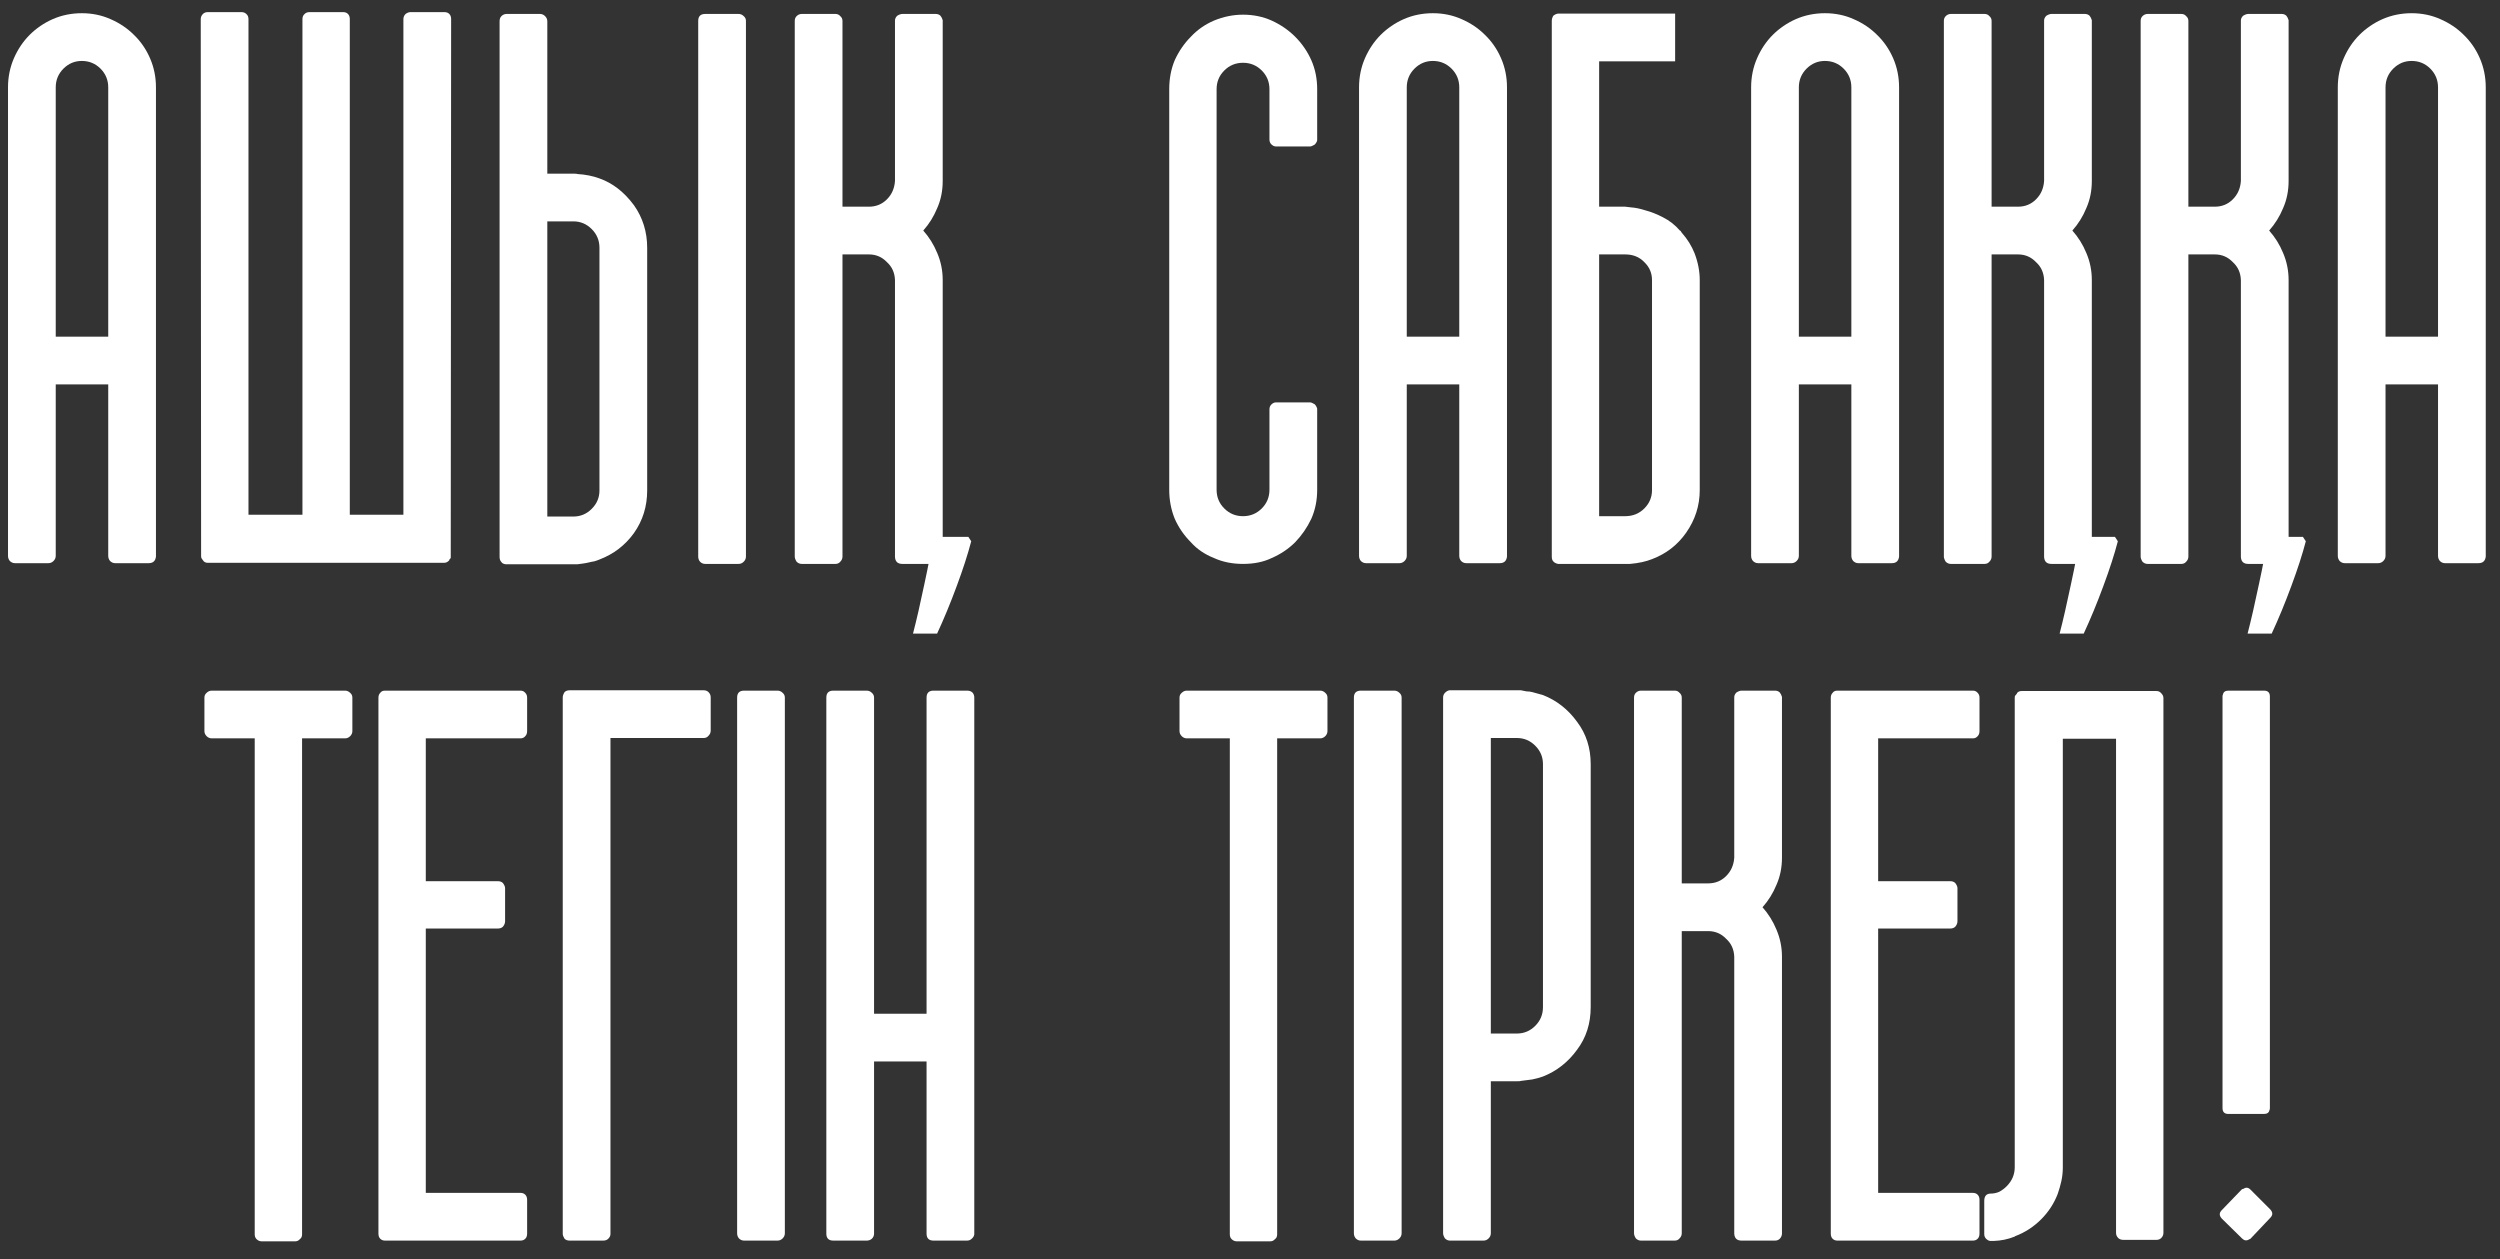 <?xml version="1.0" encoding="UTF-8"?> <svg xmlns="http://www.w3.org/2000/svg" width="133" height="67" viewBox="0 0 133 67" fill="none"><rect x="0" y="0" width="133" height="67" fill="#333333" stroke="none"/><path d="M4.352 0.703C4.898 0.703 5.406 0.807 5.875 1.016C6.357 1.224 6.773 1.504 7.125 1.855C7.49 2.207 7.776 2.624 7.984 3.105C8.193 3.587 8.297 4.102 8.297 4.648V29.609C8.271 29.844 8.141 29.961 7.906 29.961H6.129C6.025 29.961 5.934 29.922 5.855 29.844C5.79 29.766 5.758 29.674 5.758 29.57V20.449H2.965V29.57C2.965 29.674 2.926 29.766 2.848 29.844C2.77 29.922 2.678 29.961 2.574 29.961H0.797C0.693 29.961 0.602 29.922 0.523 29.844C0.458 29.766 0.426 29.674 0.426 29.57V4.648C0.426 4.102 0.53 3.587 0.738 3.105C0.947 2.624 1.227 2.207 1.578 1.855C1.93 1.504 2.34 1.224 2.809 1.016C3.29 0.807 3.805 0.703 4.352 0.703ZM5.758 4.648C5.758 4.258 5.621 3.926 5.348 3.652C5.074 3.379 4.742 3.242 4.352 3.242C3.974 3.242 3.648 3.379 3.375 3.652C3.102 3.926 2.965 4.258 2.965 4.648V17.91H5.758V4.648Z" fill="white"></path><path d="M23.98 29.688L23.922 29.746C23.922 29.759 23.915 29.772 23.902 29.785C23.902 29.785 23.902 29.792 23.902 29.805C23.824 29.896 23.733 29.941 23.629 29.941H11.051C10.934 29.941 10.849 29.896 10.797 29.805C10.771 29.779 10.758 29.759 10.758 29.746C10.732 29.72 10.719 29.701 10.719 29.688C10.706 29.674 10.699 29.635 10.699 29.57L10.68 1.016C10.68 0.911 10.719 0.82 10.797 0.742C10.862 0.677 10.947 0.645 11.051 0.645H12.848C12.952 0.645 13.037 0.677 13.102 0.742C13.18 0.807 13.219 0.898 13.219 1.016V27.383H16.09V1.016C16.09 0.898 16.129 0.807 16.207 0.742C16.272 0.677 16.357 0.645 16.461 0.645H18.258C18.362 0.645 18.447 0.677 18.512 0.742C18.577 0.807 18.609 0.898 18.609 1.016V27.383H21.461V1.016C21.461 0.911 21.5 0.82 21.578 0.742C21.669 0.677 21.754 0.645 21.832 0.645H23.648C23.753 0.645 23.837 0.677 23.902 0.742C23.967 0.807 24 0.898 24 1.016L23.98 29.688Z" fill="white"></path><path d="M31.324 29.922C31.22 29.948 31.116 29.967 31.012 29.98C30.921 29.994 30.823 30.006 30.719 30.02H26.91C26.793 30.006 26.715 29.967 26.676 29.902C26.611 29.837 26.578 29.746 26.578 29.629V1.133C26.578 1.016 26.611 0.924 26.676 0.859C26.754 0.781 26.845 0.742 26.949 0.742H28.727C28.831 0.742 28.922 0.781 29 0.859C29.078 0.938 29.117 1.029 29.117 1.133V9.238H30.504C30.634 9.238 30.706 9.245 30.719 9.258C31.148 9.284 31.539 9.362 31.891 9.492C32.594 9.74 33.206 10.215 33.727 10.918C34.195 11.582 34.43 12.337 34.43 13.184V26.094C34.43 26.94 34.195 27.695 33.727 28.359C33.258 29.01 32.646 29.479 31.891 29.766C31.799 29.805 31.708 29.837 31.617 29.863C31.526 29.876 31.428 29.896 31.324 29.922ZM31.891 13.184C31.891 12.793 31.754 12.461 31.48 12.188C31.207 11.914 30.881 11.777 30.504 11.777H29.117V27.48H30.504C30.881 27.48 31.207 27.344 31.48 27.07C31.754 26.797 31.891 26.471 31.891 26.094V13.184ZM39.684 29.609C39.684 29.713 39.645 29.805 39.566 29.883C39.488 29.961 39.397 30 39.293 30H37.516C37.411 30 37.32 29.961 37.242 29.883C37.177 29.805 37.145 29.713 37.145 29.609V1.113C37.145 0.866 37.268 0.742 37.516 0.742H39.293C39.397 0.742 39.488 0.781 39.566 0.859C39.645 0.924 39.684 1.009 39.684 1.113V29.609Z" fill="white"></path><path d="M50.152 9.629C50.152 10.15 50.055 10.632 49.859 11.074C49.677 11.517 49.43 11.914 49.117 12.266C49.43 12.617 49.677 13.014 49.859 13.457C50.055 13.913 50.152 14.395 50.152 14.902V29.648C50.139 29.753 50.1 29.837 50.035 29.902C49.97 29.967 49.885 30 49.781 30H48.004C47.757 30 47.626 29.876 47.613 29.629V14.902C47.6 14.512 47.457 14.193 47.184 13.945C46.923 13.672 46.604 13.535 46.227 13.535H44.82V29.609C44.82 29.713 44.781 29.805 44.703 29.883C44.638 29.961 44.553 30 44.449 30H42.652C42.548 30 42.457 29.961 42.379 29.883C42.314 29.779 42.281 29.688 42.281 29.609V1.113C42.281 1.009 42.314 0.924 42.379 0.859C42.457 0.781 42.548 0.742 42.652 0.742H44.449C44.553 0.742 44.638 0.781 44.703 0.859C44.781 0.924 44.82 1.009 44.82 1.113V10.996H46.227C46.604 10.996 46.923 10.866 47.184 10.605C47.444 10.345 47.587 10.02 47.613 9.629V1.094C47.613 1.003 47.652 0.918 47.73 0.84C47.835 0.775 47.926 0.742 48.004 0.742H49.781C49.885 0.742 49.97 0.775 50.035 0.84C50.087 0.905 50.126 0.983 50.152 1.074V9.629Z" fill="white"></path><path d="M67.535 4.746C67.535 4.355 67.398 4.023 67.125 3.75C66.852 3.477 66.519 3.34 66.129 3.34C65.738 3.34 65.406 3.477 65.133 3.75C64.859 4.023 64.723 4.355 64.723 4.746V26.055C64.723 26.445 64.859 26.777 65.133 27.051C65.406 27.324 65.738 27.461 66.129 27.461C66.519 27.461 66.852 27.324 67.125 27.051C67.398 26.777 67.535 26.445 67.535 26.055V21.777C67.535 21.673 67.568 21.588 67.633 21.523C67.711 21.445 67.796 21.406 67.887 21.406H69.684C69.749 21.406 69.833 21.439 69.938 21.504C70.003 21.569 70.048 21.647 70.074 21.738V26.055C70.074 26.615 69.97 27.129 69.762 27.598C69.54 28.066 69.254 28.483 68.902 28.848C68.551 29.199 68.134 29.479 67.652 29.688C67.223 29.896 66.715 30 66.129 30C65.556 30 65.042 29.896 64.586 29.688C64.091 29.492 63.681 29.212 63.355 28.848C62.991 28.483 62.704 28.066 62.496 27.598C62.301 27.116 62.203 26.602 62.203 26.055V4.746C62.203 4.186 62.301 3.672 62.496 3.203C62.717 2.721 63.004 2.305 63.355 1.953C63.694 1.589 64.104 1.302 64.586 1.094C65.094 0.885 65.608 0.781 66.129 0.781C66.676 0.781 67.184 0.885 67.652 1.094C68.134 1.315 68.551 1.602 68.902 1.953C69.267 2.318 69.553 2.734 69.762 3.203C69.97 3.672 70.074 4.186 70.074 4.746V7.461C70.061 7.539 70.016 7.617 69.938 7.695C69.833 7.76 69.749 7.793 69.684 7.793H67.887C67.796 7.793 67.711 7.754 67.633 7.676C67.568 7.611 67.535 7.526 67.535 7.422V4.746Z" fill="white"></path><path d="M76.227 0.703C76.773 0.703 77.281 0.807 77.75 1.016C78.232 1.224 78.648 1.504 79 1.855C79.365 2.207 79.651 2.624 79.859 3.105C80.068 3.587 80.172 4.102 80.172 4.648V29.609C80.146 29.844 80.016 29.961 79.781 29.961H78.004C77.9 29.961 77.809 29.922 77.731 29.844C77.665 29.766 77.633 29.674 77.633 29.57V20.449H74.84V29.57C74.84 29.674 74.801 29.766 74.723 29.844C74.644 29.922 74.553 29.961 74.449 29.961H72.672C72.568 29.961 72.477 29.922 72.398 29.844C72.333 29.766 72.301 29.674 72.301 29.57V4.648C72.301 4.102 72.405 3.587 72.613 3.105C72.822 2.624 73.102 2.207 73.453 1.855C73.805 1.504 74.215 1.224 74.684 1.016C75.165 0.807 75.68 0.703 76.227 0.703ZM77.633 4.648C77.633 4.258 77.496 3.926 77.223 3.652C76.949 3.379 76.617 3.242 76.227 3.242C75.849 3.242 75.523 3.379 75.25 3.652C74.977 3.926 74.84 4.258 74.84 4.648V17.91H77.633V4.648Z" fill="white"></path><path d="M90.152 13.477C90.335 13.958 90.426 14.434 90.426 14.902V26.074C90.426 26.895 90.185 27.65 89.703 28.34C89.247 28.991 88.642 29.46 87.887 29.746C87.561 29.876 87.171 29.961 86.715 30H82.887C82.769 29.974 82.685 29.928 82.633 29.863C82.581 29.811 82.555 29.727 82.555 29.609V1.113C82.555 1.022 82.581 0.931 82.633 0.84C82.711 0.775 82.796 0.736 82.887 0.723H89.117V3.262H85.074V10.996H86.461C86.474 10.996 86.585 11.009 86.793 11.035C87.001 11.048 87.249 11.1 87.535 11.191C87.835 11.27 88.147 11.393 88.473 11.562C88.811 11.732 89.111 11.966 89.371 12.266C89.371 12.266 89.384 12.272 89.41 12.285C89.436 12.337 89.462 12.376 89.488 12.402C89.775 12.728 89.996 13.086 90.152 13.477ZM87.887 14.902C87.887 14.525 87.75 14.206 87.477 13.945C87.216 13.672 86.878 13.535 86.461 13.535H85.074V27.461H86.461C86.865 27.461 87.203 27.324 87.477 27.051C87.75 26.777 87.887 26.452 87.887 26.074V14.902Z" fill="white"></path><path d="M97.086 0.703C97.633 0.703 98.141 0.807 98.609 1.016C99.091 1.224 99.508 1.504 99.859 1.855C100.224 2.207 100.51 2.624 100.719 3.105C100.927 3.587 101.031 4.102 101.031 4.648V29.609C101.005 29.844 100.875 29.961 100.641 29.961H98.863C98.759 29.961 98.668 29.922 98.59 29.844C98.525 29.766 98.492 29.674 98.492 29.57V20.449H95.699V29.57C95.699 29.674 95.66 29.766 95.582 29.844C95.504 29.922 95.413 29.961 95.309 29.961H93.531C93.427 29.961 93.336 29.922 93.258 29.844C93.193 29.766 93.16 29.674 93.16 29.57V4.648C93.16 4.102 93.264 3.587 93.473 3.105C93.681 2.624 93.961 2.207 94.312 1.855C94.664 1.504 95.074 1.224 95.543 1.016C96.025 0.807 96.539 0.703 97.086 0.703ZM98.492 4.648C98.492 4.258 98.356 3.926 98.082 3.652C97.809 3.379 97.477 3.242 97.086 3.242C96.708 3.242 96.383 3.379 96.109 3.652C95.836 3.926 95.699 4.258 95.699 4.648V17.91H98.492V4.648Z" fill="white"></path><path d="M111.285 9.629C111.285 10.15 111.188 10.632 110.992 11.074C110.81 11.517 110.562 11.914 110.25 12.266C110.562 12.617 110.81 13.014 110.992 13.457C111.188 13.913 111.285 14.395 111.285 14.902V29.648C111.272 29.753 111.233 29.837 111.168 29.902C111.103 29.967 111.018 30 110.914 30H109.137C108.889 30 108.759 29.876 108.746 29.629V14.902C108.733 14.512 108.59 14.193 108.316 13.945C108.056 13.672 107.737 13.535 107.359 13.535H105.953V29.609C105.953 29.713 105.914 29.805 105.836 29.883C105.771 29.961 105.686 30 105.582 30H103.785C103.681 30 103.59 29.961 103.512 29.883C103.447 29.779 103.414 29.688 103.414 29.609V1.113C103.414 1.009 103.447 0.924 103.512 0.859C103.59 0.781 103.681 0.742 103.785 0.742H105.582C105.686 0.742 105.771 0.781 105.836 0.859C105.914 0.924 105.953 1.009 105.953 1.113V10.996H107.359C107.737 10.996 108.056 10.866 108.316 10.605C108.577 10.345 108.72 10.02 108.746 9.629V1.094C108.746 1.003 108.785 0.918 108.863 0.84C108.967 0.775 109.059 0.742 109.137 0.742H110.914C111.018 0.742 111.103 0.775 111.168 0.84C111.22 0.905 111.259 0.983 111.285 1.074V9.629Z" fill="white"></path><path d="M121.754 9.629C121.754 10.15 121.656 10.632 121.461 11.074C121.279 11.517 121.031 11.914 120.719 12.266C121.031 12.617 121.279 13.014 121.461 13.457C121.656 13.913 121.754 14.395 121.754 14.902V29.648C121.741 29.753 121.702 29.837 121.637 29.902C121.572 29.967 121.487 30 121.383 30H119.605C119.358 30 119.228 29.876 119.215 29.629V14.902C119.202 14.512 119.059 14.193 118.785 13.945C118.525 13.672 118.206 13.535 117.828 13.535H116.422V29.609C116.422 29.713 116.383 29.805 116.305 29.883C116.24 29.961 116.155 30 116.051 30H114.254C114.15 30 114.059 29.961 113.98 29.883C113.915 29.779 113.883 29.688 113.883 29.609V1.113C113.883 1.009 113.915 0.924 113.98 0.859C114.059 0.781 114.15 0.742 114.254 0.742H116.051C116.155 0.742 116.24 0.781 116.305 0.859C116.383 0.924 116.422 1.009 116.422 1.113V10.996H117.828C118.206 10.996 118.525 10.866 118.785 10.605C119.046 10.345 119.189 10.02 119.215 9.629V1.094C119.215 1.003 119.254 0.918 119.332 0.84C119.436 0.775 119.527 0.742 119.605 0.742H121.383C121.487 0.742 121.572 0.775 121.637 0.84C121.689 0.905 121.728 0.983 121.754 1.074V9.629Z" fill="white"></path><path d="M128.297 0.703C128.844 0.703 129.352 0.807 129.82 1.016C130.302 1.224 130.719 1.504 131.07 1.855C131.435 2.207 131.721 2.624 131.93 3.105C132.138 3.587 132.242 4.102 132.242 4.648V29.609C132.216 29.844 132.086 29.961 131.852 29.961H130.074C129.97 29.961 129.879 29.922 129.801 29.844C129.736 29.766 129.703 29.674 129.703 29.57V20.449H126.91V29.57C126.91 29.674 126.871 29.766 126.793 29.844C126.715 29.922 126.624 29.961 126.52 29.961H124.742C124.638 29.961 124.547 29.922 124.469 29.844C124.404 29.766 124.371 29.674 124.371 29.57V4.648C124.371 4.102 124.475 3.587 124.684 3.105C124.892 2.624 125.172 2.207 125.523 1.855C125.875 1.504 126.285 1.224 126.754 1.016C127.236 0.807 127.75 0.703 128.297 0.703ZM129.703 4.648C129.703 4.258 129.566 3.926 129.293 3.652C129.02 3.379 128.688 3.242 128.297 3.242C127.919 3.242 127.594 3.379 127.32 3.652C127.047 3.926 126.91 4.258 126.91 4.648V17.91H129.703V4.648Z" fill="white"></path><path d="M18.746 38.891C18.746 38.995 18.707 39.086 18.629 39.164C18.551 39.242 18.46 39.281 18.355 39.281H16.07V65.668C16.07 65.785 16.031 65.87 15.953 65.922C15.888 66 15.803 66.039 15.699 66.039H13.922C13.818 66.039 13.727 66 13.648 65.922C13.583 65.857 13.551 65.772 13.551 65.668V39.281H11.266C11.162 39.281 11.07 39.242 10.992 39.164C10.914 39.086 10.875 38.995 10.875 38.891V37.113C10.875 37.009 10.914 36.925 10.992 36.859C11.07 36.781 11.162 36.742 11.266 36.742H18.355C18.46 36.742 18.551 36.781 18.629 36.859C18.707 36.925 18.746 37.009 18.746 37.113V38.891Z" fill="white"></path><path d="M22.652 39.281V46.879H26.48C26.598 46.879 26.689 46.911 26.754 46.977C26.832 47.081 26.871 47.172 26.871 47.25V49.008C26.871 49.112 26.832 49.21 26.754 49.301C26.689 49.366 26.598 49.398 26.48 49.398H22.652V63.461H27.691C27.796 63.461 27.88 63.493 27.945 63.559C28.01 63.624 28.043 63.715 28.043 63.832V65.629C28.043 65.746 28.01 65.837 27.945 65.902C27.88 65.967 27.796 66 27.691 66H20.484C20.38 66 20.296 65.967 20.23 65.902C20.165 65.837 20.133 65.746 20.133 65.629V37.113C20.133 37.009 20.165 36.925 20.23 36.859C20.283 36.781 20.367 36.742 20.484 36.742H27.691C27.796 36.742 27.88 36.781 27.945 36.859C28.01 36.925 28.043 37.009 28.043 37.113V38.891C28.043 39.008 28.01 39.099 27.945 39.164C27.88 39.242 27.796 39.281 27.691 39.281H22.652Z" fill="white"></path><path d="M32.477 65.648C32.477 65.74 32.438 65.824 32.359 65.902C32.294 65.967 32.203 66 32.086 66H30.309C30.191 66 30.1 65.967 30.035 65.902C29.97 65.798 29.938 65.713 29.938 65.648V37.094C29.938 37.016 29.97 36.925 30.035 36.82C30.1 36.755 30.191 36.723 30.309 36.723H37.438C37.542 36.723 37.626 36.755 37.691 36.82C37.77 36.898 37.809 36.99 37.809 37.094V38.871C37.809 38.975 37.77 39.066 37.691 39.145C37.626 39.223 37.542 39.262 37.438 39.262H32.477V65.648Z" fill="white"></path><path d="M41.754 65.609C41.754 65.713 41.715 65.805 41.637 65.883C41.559 65.961 41.467 66 41.363 66H39.586C39.482 66 39.391 65.961 39.312 65.883C39.247 65.805 39.215 65.713 39.215 65.609V37.113C39.215 36.866 39.339 36.742 39.586 36.742H41.363C41.467 36.742 41.559 36.781 41.637 36.859C41.715 36.925 41.754 37.009 41.754 37.113V65.609Z" fill="white"></path><path d="M51.832 65.668C51.819 65.759 51.773 65.837 51.695 65.902C51.63 65.967 51.546 66 51.441 66H49.664C49.417 66 49.293 65.876 49.293 65.629V56.469H46.5V65.629C46.5 65.733 46.461 65.824 46.383 65.902C46.305 65.967 46.214 66 46.109 66H44.332C44.085 66 43.961 65.876 43.961 65.629V37.113C43.961 36.866 44.085 36.742 44.332 36.742H46.109C46.214 36.742 46.305 36.781 46.383 36.859C46.461 36.925 46.5 37.009 46.5 37.113V53.93H49.293V37.113C49.293 36.866 49.417 36.742 49.664 36.742H51.441C51.676 36.742 51.806 36.853 51.832 37.074V65.668Z" fill="white"></path><path d="M70.621 38.891C70.621 38.995 70.582 39.086 70.504 39.164C70.426 39.242 70.335 39.281 70.231 39.281H67.945V65.668C67.945 65.785 67.906 65.87 67.828 65.922C67.763 66 67.678 66.039 67.574 66.039H65.797C65.693 66.039 65.602 66 65.523 65.922C65.458 65.857 65.426 65.772 65.426 65.668V39.281H63.141C63.036 39.281 62.945 39.242 62.867 39.164C62.789 39.086 62.75 38.995 62.75 38.891V37.113C62.75 37.009 62.789 36.925 62.867 36.859C62.945 36.781 63.036 36.742 63.141 36.742H70.231C70.335 36.742 70.426 36.781 70.504 36.859C70.582 36.925 70.621 37.009 70.621 37.113V38.891Z" fill="white"></path><path d="M74.566 65.609C74.566 65.713 74.527 65.805 74.449 65.883C74.371 65.961 74.28 66 74.176 66H72.398C72.294 66 72.203 65.961 72.125 65.883C72.06 65.805 72.027 65.713 72.027 65.609V37.113C72.027 36.866 72.151 36.742 72.398 36.742H74.176C74.28 36.742 74.371 36.781 74.449 36.859C74.527 36.925 74.566 37.009 74.566 37.113V65.609Z" fill="white"></path><path d="M82.086 36.977C82.815 37.263 83.421 37.738 83.902 38.402C84.384 39.04 84.625 39.789 84.625 40.648V53.578C84.625 54.45 84.384 55.206 83.902 55.844C83.421 56.508 82.815 56.983 82.086 57.27C81.904 57.335 81.715 57.387 81.519 57.426C81.337 57.452 81.135 57.478 80.914 57.504C80.901 57.517 80.829 57.523 80.699 57.523H79.312V65.609C79.312 65.713 79.273 65.805 79.195 65.883C79.117 65.961 79.026 66 78.922 66H77.144C77.04 66 76.949 65.961 76.871 65.883C76.806 65.779 76.773 65.688 76.773 65.609V37.113C76.773 37.009 76.806 36.925 76.871 36.859C76.949 36.781 77.027 36.736 77.106 36.723H80.914C81.018 36.749 81.116 36.768 81.207 36.781C81.311 36.781 81.415 36.794 81.519 36.82L82.086 36.977ZM82.086 40.648C82.086 40.271 81.949 39.945 81.676 39.672C81.402 39.398 81.077 39.262 80.699 39.262H79.312V54.984H80.699C81.077 54.984 81.402 54.848 81.676 54.574C81.949 54.301 82.086 53.969 82.086 53.578V40.648Z" fill="white"></path><path d="M94.801 45.629C94.801 46.15 94.703 46.632 94.508 47.074C94.326 47.517 94.078 47.914 93.766 48.266C94.078 48.617 94.326 49.014 94.508 49.457C94.703 49.913 94.801 50.395 94.801 50.902V65.648C94.788 65.753 94.749 65.837 94.684 65.902C94.618 65.967 94.534 66 94.43 66H92.652C92.405 66 92.275 65.876 92.262 65.629V50.902C92.249 50.512 92.106 50.193 91.832 49.945C91.572 49.672 91.253 49.535 90.875 49.535H89.469V65.609C89.469 65.713 89.43 65.805 89.352 65.883C89.287 65.961 89.202 66 89.098 66H87.301C87.197 66 87.106 65.961 87.027 65.883C86.962 65.779 86.93 65.688 86.93 65.609V37.113C86.93 37.009 86.962 36.925 87.027 36.859C87.106 36.781 87.197 36.742 87.301 36.742H89.098C89.202 36.742 89.287 36.781 89.352 36.859C89.43 36.925 89.469 37.009 89.469 37.113V46.996H90.875C91.253 46.996 91.572 46.866 91.832 46.605C92.092 46.345 92.236 46.02 92.262 45.629V37.094C92.262 37.003 92.301 36.918 92.379 36.84C92.483 36.775 92.574 36.742 92.652 36.742H94.43C94.534 36.742 94.618 36.775 94.684 36.84C94.736 36.905 94.775 36.983 94.801 37.074V45.629Z" fill="white"></path><path d="M99.918 39.281V46.879H103.746C103.863 46.879 103.954 46.911 104.02 46.977C104.098 47.081 104.137 47.172 104.137 47.25V49.008C104.137 49.112 104.098 49.21 104.02 49.301C103.954 49.366 103.863 49.398 103.746 49.398H99.918V63.461H104.957C105.061 63.461 105.146 63.493 105.211 63.559C105.276 63.624 105.309 63.715 105.309 63.832V65.629C105.309 65.746 105.276 65.837 105.211 65.902C105.146 65.967 105.061 66 104.957 66H97.75C97.646 66 97.561 65.967 97.496 65.902C97.431 65.837 97.398 65.746 97.398 65.629V37.113C97.398 37.009 97.431 36.925 97.496 36.859C97.548 36.781 97.633 36.742 97.75 36.742H104.957C105.061 36.742 105.146 36.781 105.211 36.859C105.276 36.925 105.309 37.009 105.309 37.113V38.891C105.309 39.008 105.276 39.099 105.211 39.164C105.146 39.242 105.061 39.281 104.957 39.281H99.918Z" fill="white"></path><path d="M115.094 65.59C115.094 65.694 115.055 65.785 114.977 65.863C114.911 65.928 114.827 65.961 114.723 65.961H112.965C112.848 65.961 112.757 65.928 112.691 65.863C112.613 65.785 112.574 65.694 112.574 65.59V39.301H109.742V62.094C109.742 62.354 109.716 62.602 109.664 62.836C109.612 63.07 109.547 63.298 109.469 63.52C109.273 64.027 108.98 64.477 108.59 64.867C108.186 65.271 107.724 65.57 107.203 65.766L107.184 65.785C106.832 65.928 106.454 66.007 106.051 66.019H105.875C105.797 66.007 105.725 65.967 105.66 65.902C105.595 65.837 105.562 65.753 105.562 65.648V63.891C105.562 63.643 105.667 63.513 105.875 63.5C106.057 63.5 106.22 63.467 106.363 63.402C106.507 63.324 106.637 63.227 106.754 63.109C107.04 62.823 107.184 62.484 107.184 62.094V37.133C107.184 37.068 107.19 37.029 107.203 37.016L107.301 36.898V36.879C107.353 36.801 107.438 36.762 107.555 36.762H114.723C114.827 36.762 114.911 36.801 114.977 36.879C115.055 36.957 115.094 37.042 115.094 37.133V65.59Z" fill="white"></path><path d="M120.758 58.949C120.758 59.001 120.751 59.034 120.738 59.047C120.712 59.19 120.615 59.262 120.445 59.262H118.551C118.342 59.262 118.238 59.158 118.238 58.949V37.055C118.238 37.003 118.245 36.97 118.258 36.957C118.284 36.814 118.382 36.742 118.551 36.742H120.445C120.654 36.742 120.758 36.846 120.758 37.055V58.949ZM119.742 65.883C119.716 65.909 119.697 65.922 119.684 65.922C119.671 65.922 119.658 65.928 119.645 65.941C119.514 66.019 119.391 66 119.273 65.883L118.199 64.828C118.056 64.672 118.056 64.522 118.199 64.379L119.254 63.285C119.28 63.259 119.312 63.246 119.352 63.246C119.482 63.155 119.605 63.168 119.723 63.285L120.777 64.34C120.921 64.496 120.921 64.646 120.777 64.789L119.742 65.883Z" fill="white"></path><path d="M122.515 28.56L122.669 28.795C122.491 29.479 122.235 30.272 121.9 31.174C121.565 32.084 121.216 32.928 120.854 33.707H119.572C119.757 32.996 119.958 32.118 120.177 31.072C120.403 30.026 120.56 29.189 120.649 28.56H122.515Z" fill="white"></path><path d="M112.515 28.56L112.669 28.795C112.491 29.479 112.235 30.272 111.9 31.174C111.565 32.084 111.216 32.928 110.854 33.707H109.572C109.757 32.996 109.958 32.118 110.177 31.072C110.403 30.026 110.56 29.189 110.649 28.56H112.515Z" fill="white"></path><path d="M51.515 28.56L51.669 28.795C51.491 29.479 51.235 30.272 50.9 31.174C50.565 32.084 50.216 32.928 49.854 33.707H48.572C48.757 32.996 48.959 32.118 49.177 31.072C49.403 30.026 49.56 29.189 49.649 28.56H51.515Z" fill="white"></path></svg> 